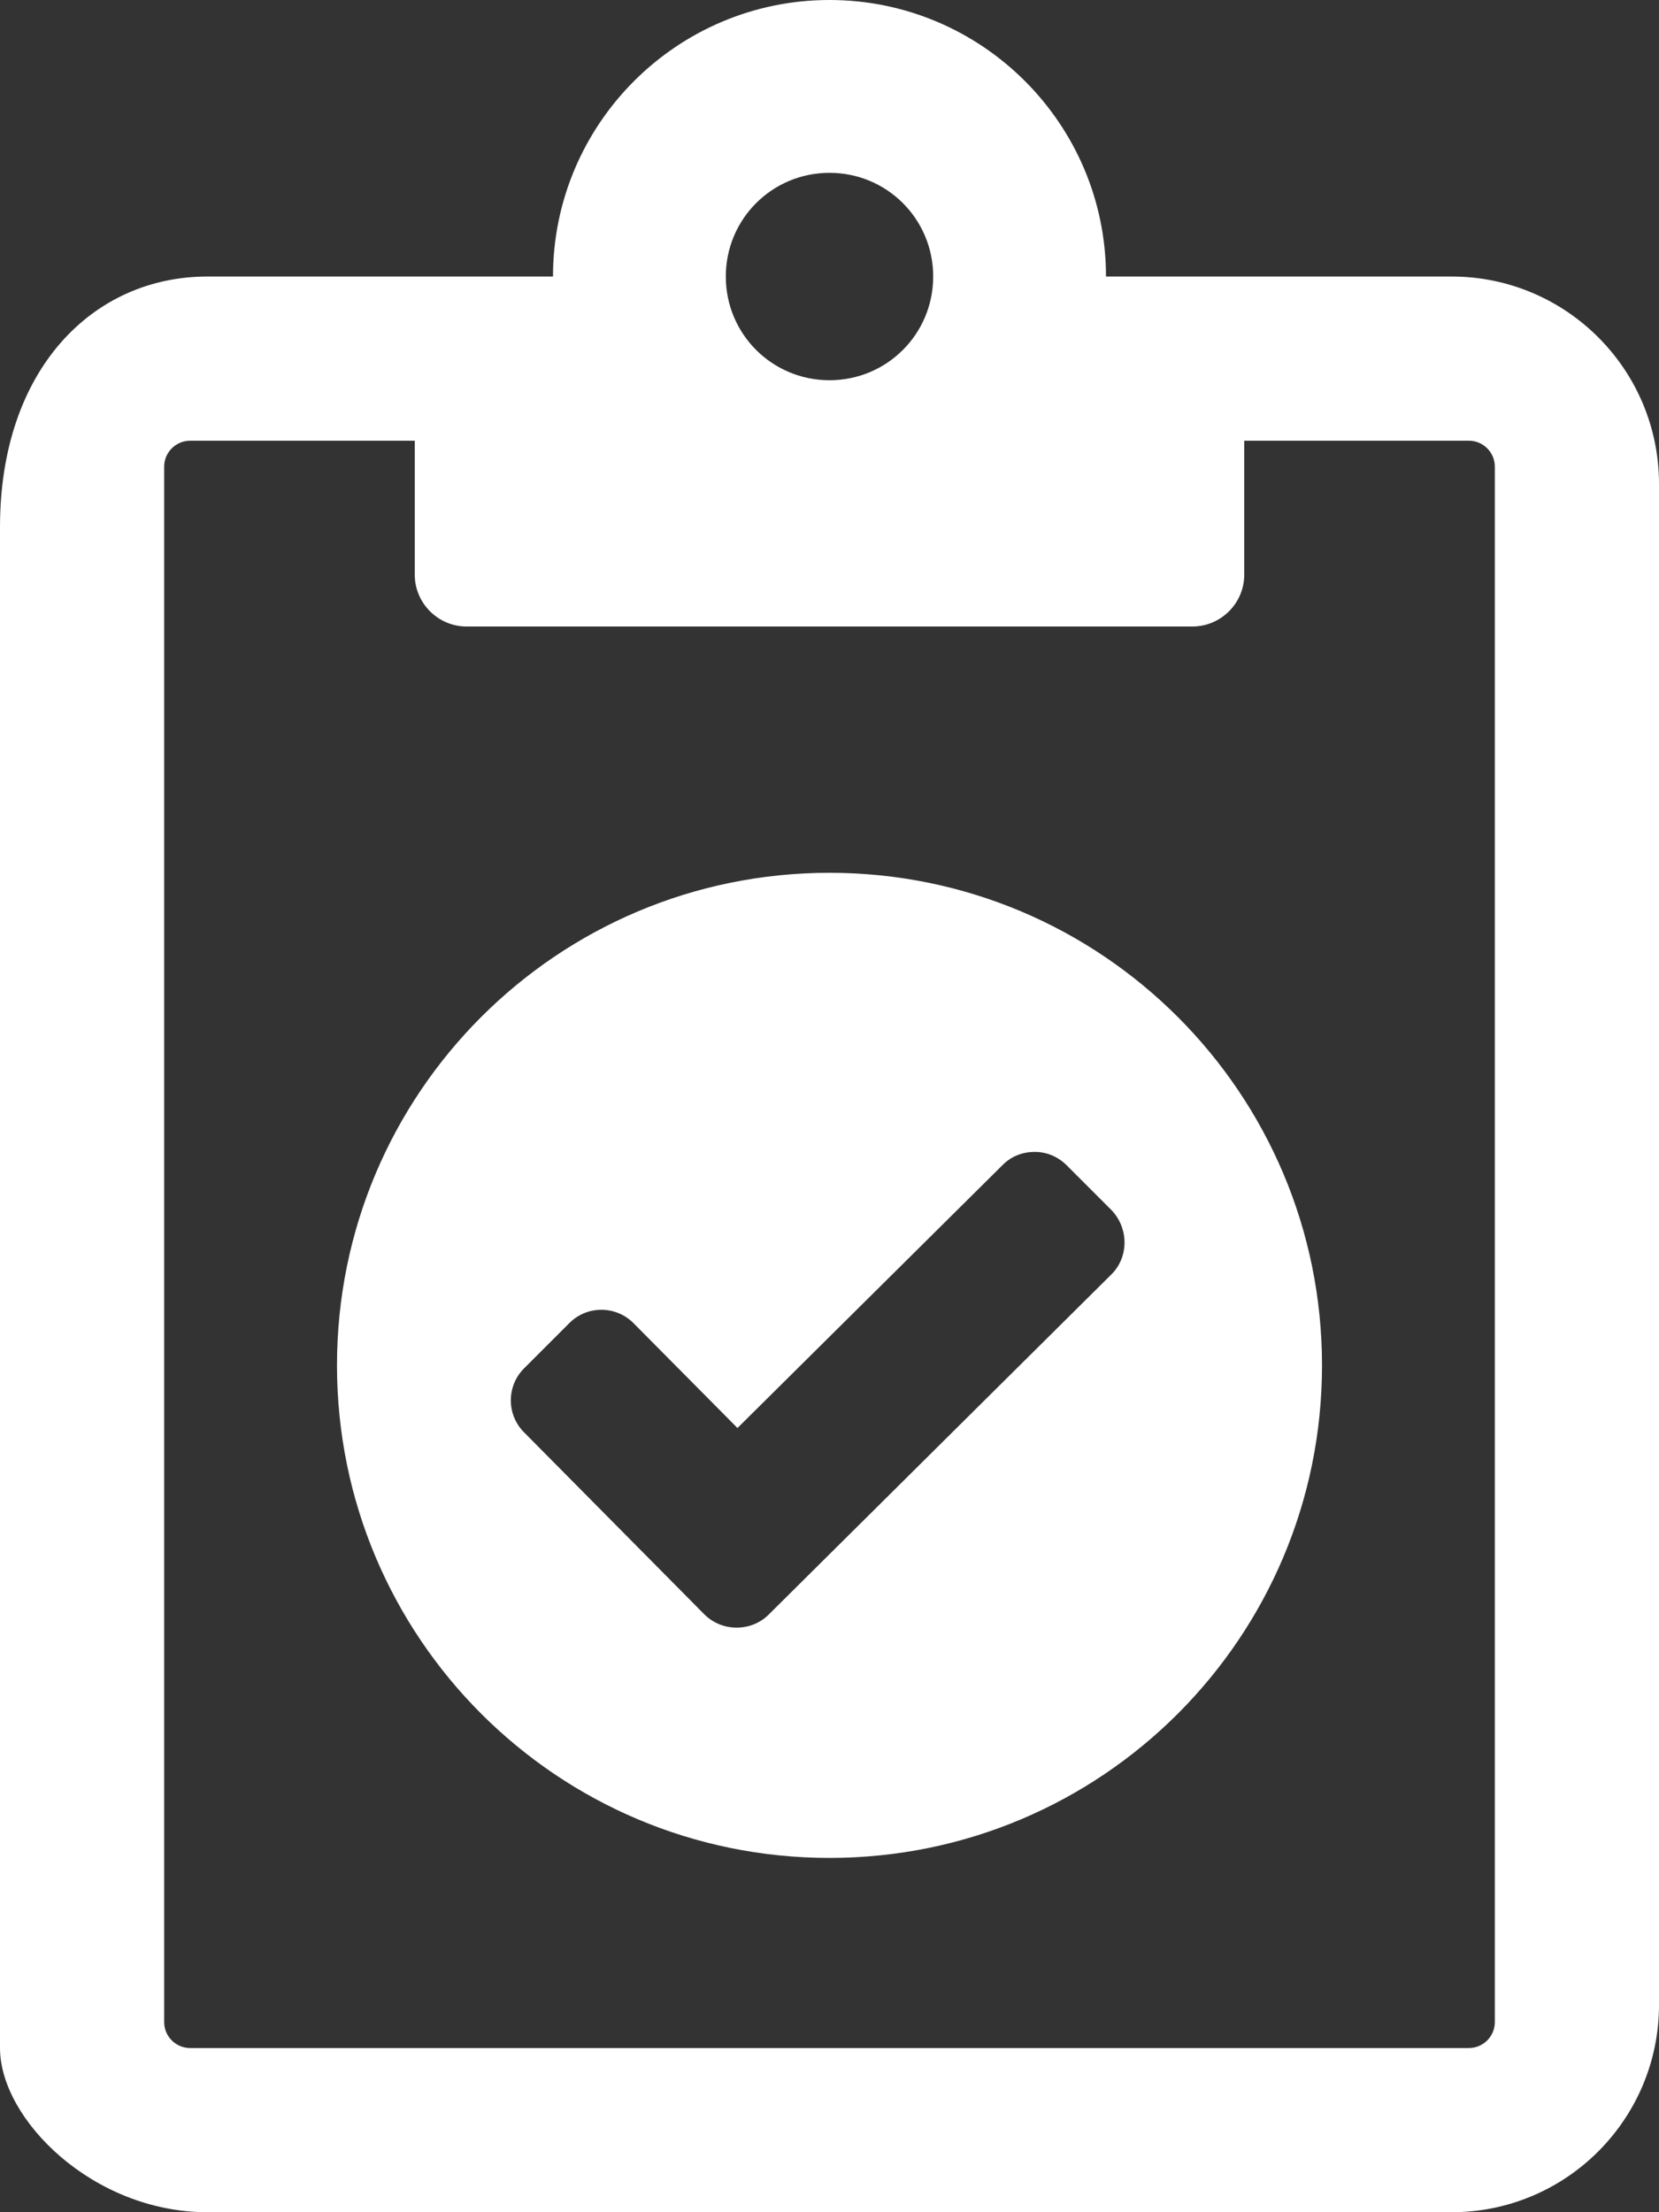 <svg id="Layer_1" xmlns="http://www.w3.org/2000/svg" viewBox="0 0 384 512"><rect x="0" y="0" width="384" height="512" fill="#333333" stroke="none"/><style>.st0{fill:#fff}</style><path class="st0" d="M336 64h-80c0-35.3-28.7-64-64-64s-64 28.7-64 64H48C21.5 64 0 85.5 0 122v352c0 16.5 21.5 38 48 38h288c26.5 0 48-21.5 48-48V112c0-26.5-21.5-48-48-48zm4 410H44c-3.3 0-6-2.7-6-6V108c0-3.3 2.7-6 6-6h52v31c0 6.6 5.4 12 12 12h168c6.6 0 12-5.4 12-12v-31h52c3.3 0 6 2.7 6 6v360c0 3.3-2.7 6-6 6zM192 40c13.3 0 24 10.7 24 24s-10.7 24-24 24-24-10.7-24-24 10.7-24 24-24"/><path class="st0" d="M192 202c-63 0-114 51-114 114s51 114 114 114 114-51 114-114-51-114-114-114zm65.2 93l-79.3 78.7c-2 2-4.7 3-7.4 3s-5.4-1-7.5-3.1l-41.7-42.1c-4.1-4.1-4.1-10.8.1-14.9l10.4-10.4c4.1-4.1 10.8-4.1 14.9.1l24 24.2 61.4-60.9c2-2 4.6-3 7.4-3 2.8 0 5.4 1.1 7.4 3.1l10.4 10.4c4 4.2 4 10.9-.1 14.9z"/></svg>